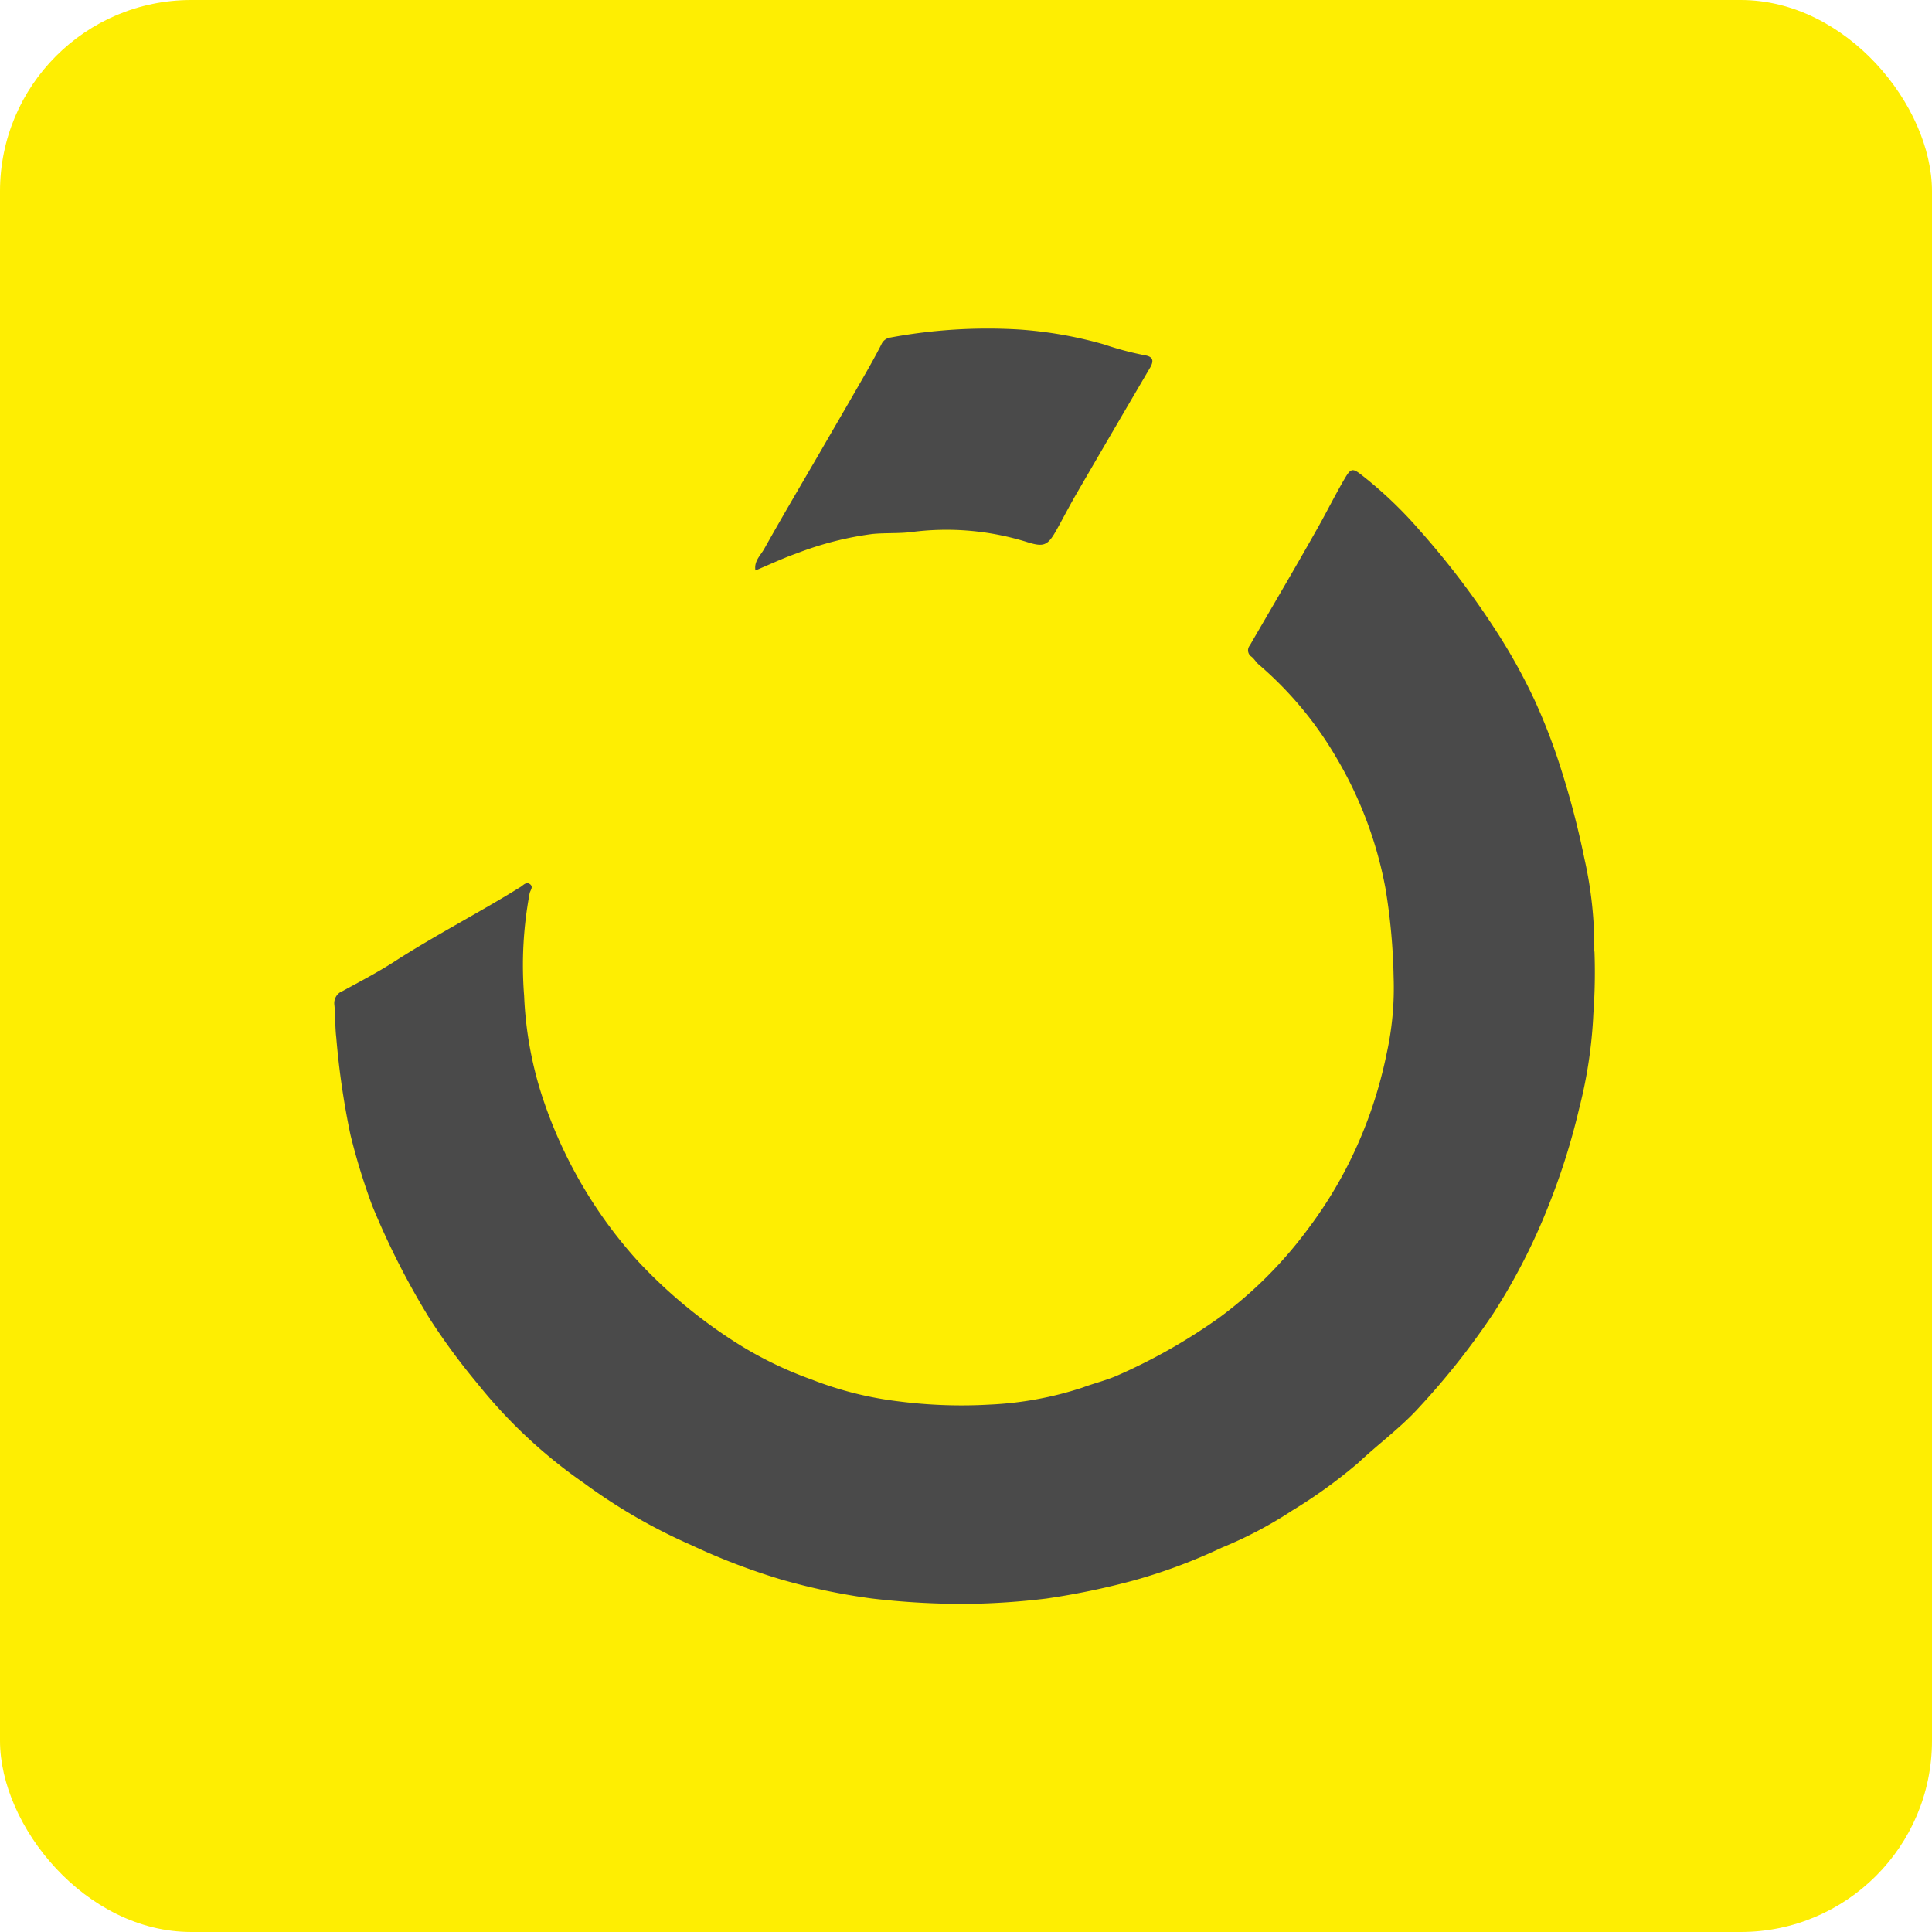 <svg xmlns="http://www.w3.org/2000/svg" width="101" height="101" viewBox="0 0 101 101"><g transform="translate(17964 1159)"><rect width="101" height="101" rx="10" transform="translate(-17964 -1159)" fill="#feee02"/><path d="M52.1,12.671c-.088-.489.267-.79.456-1.127.941-1.68,1.92-3.338,2.886-5,.737-1.273,1.478-2.543,2.21-3.819.356-.621.712-1.243,1.035-1.882a.6.6,0,0,1,.468-.351A27.766,27.766,0,0,1,65.864.071a21.5,21.5,0,0,1,4.471.784,16.112,16.112,0,0,0,2.127.565c.433.073.478.292.263.658q-1.939,3.3-3.855,6.6c-.357.616-.682,1.25-1.03,1.872-.472.846-.677.905-1.579.621a14.162,14.162,0,0,0-6.018-.509c-.673.081-1.353.033-2.034.1a17.078,17.078,0,0,0-3.936,1.006c-.728.255-1.428.587-2.173.9" transform="translate(-17976.607 -1141.846)" fill="#4a4a4a"/><path d="M65.875,42.753A30.176,30.176,0,0,1,65.817,46a24.357,24.357,0,0,1-.743,4.96,35.506,35.506,0,0,1-1.593,5.057,32.213,32.213,0,0,1-2.871,5.62,39.2,39.2,0,0,1-3.86,4.9c-.974,1.086-2.149,1.934-3.2,2.923a26.324,26.324,0,0,1-3.473,2.513,21.562,21.562,0,0,1-3.707,1.951,28.733,28.733,0,0,1-4.56,1.7,39,39,0,0,1-4.589.952,38.017,38.017,0,0,1-3.989.277,40.469,40.469,0,0,1-5.159-.283,32.753,32.753,0,0,1-4.711-.989,34.187,34.187,0,0,1-4.721-1.808,29.273,29.273,0,0,1-5.583-3.226,26.31,26.31,0,0,1-5.57-5.2A34.46,34.46,0,0,1,5,61.973a40.619,40.619,0,0,1-3.018-5.928,33.777,33.777,0,0,1-1.138-3.7A41.43,41.43,0,0,1,.1,47.251c-.069-.576-.04-1.145-.1-1.713a.677.677,0,0,1,.439-.724c.91-.5,1.835-.979,2.707-1.542,2.148-1.385,4.424-2.55,6.592-3.9.133-.083.291-.287.486-.143s.018.32-.016.476a20.364,20.364,0,0,0-.288,5.359,19.6,19.6,0,0,0,.966,5.328A23.977,23.977,0,0,0,15.87,58.94a26.356,26.356,0,0,0,4.848,4.077,19.867,19.867,0,0,0,4.228,2.108,18.545,18.545,0,0,0,4.583,1.147,25.686,25.686,0,0,0,4.7.166,18.157,18.157,0,0,0,4.87-.886c.621-.233,1.266-.382,1.876-.655a29.846,29.846,0,0,0,5.277-3,21.94,21.94,0,0,0,4.662-4.664,22.442,22.442,0,0,0,1.906-3A22.986,22.986,0,0,0,55.007,48.1a15.921,15.921,0,0,0,.367-4.027,31.711,31.711,0,0,0-.428-4.636,20.864,20.864,0,0,0-2.567-6.825,18.979,18.979,0,0,0-4.046-4.856c-.144-.121-.241-.3-.388-.417a.4.4,0,0,1-.087-.591c1.2-2.069,2.417-4.132,3.59-6.218.472-.839.9-1.706,1.389-2.535.307-.517.406-.511.867-.154a21.77,21.77,0,0,1,3.015,2.871,42.9,42.9,0,0,1,4.051,5.334,29.844,29.844,0,0,1,2,3.622,31.124,31.124,0,0,1,1.377,3.608,45.166,45.166,0,0,1,1.2,4.613,21.011,21.011,0,0,1,.518,4.859" transform="translate(-17946.52 -1152.008)" fill="#4a4a4a"/></g></svg>